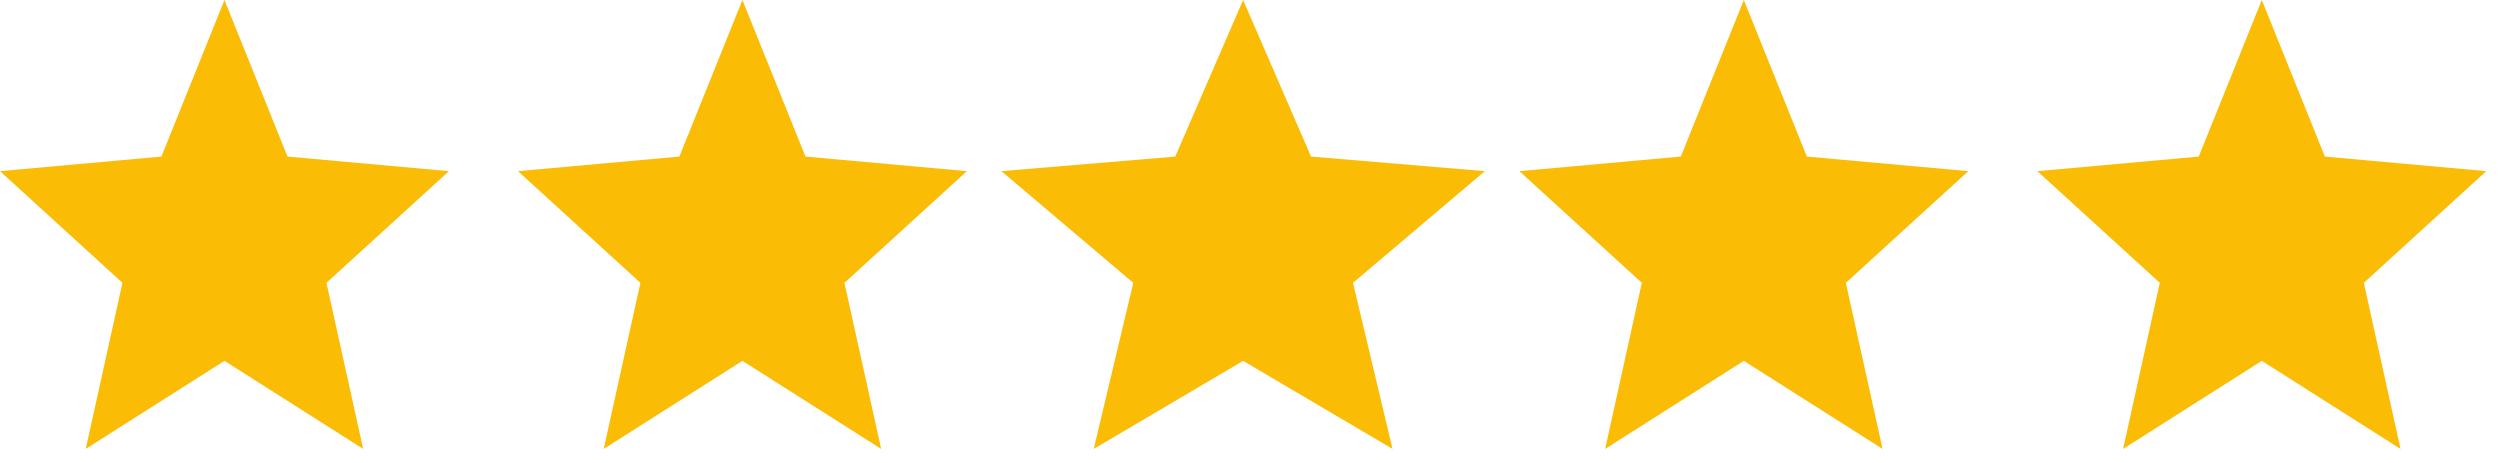 <?xml version="1.0"?>
<svg xmlns="http://www.w3.org/2000/svg" width="135" height="25" viewBox="0 0 135 25" fill="none">
<path fill-rule="evenodd" clip-rule="evenodd" d="M12.121 19.486L19.611 24.241L17.629 15.273L24.241 9.242L15.525 8.455L12.121 0L8.716 8.455L0 9.242L6.612 15.273L4.63 24.241L12.121 19.486Z" fill="#FBBC05"/>
<path fill-rule="evenodd" clip-rule="evenodd" d="M40.091 19.486L47.582 24.241L45.6 15.273L52.212 9.242L43.496 8.455L40.091 0L36.686 8.455L27.971 9.242L34.582 15.273L32.601 24.241L40.091 19.486Z" fill="#FBBC05"/>
<path fill-rule="evenodd" clip-rule="evenodd" d="M67.129 19.486L75.196 24.241L73.062 15.273L80.182 9.242L70.796 8.455L67.129 0L63.463 8.455L54.076 9.242L61.197 15.273L59.062 24.241L67.129 19.486Z" fill="#FBBC05"/>
<path fill-rule="evenodd" clip-rule="evenodd" d="M94.167 19.486L101.658 24.241L99.676 15.273L106.288 9.242L97.572 8.455L94.167 0L90.763 8.455L82.047 9.242L88.659 15.273L86.677 24.241L94.167 19.486Z" fill="#FBBC05"/>
<path fill-rule="evenodd" clip-rule="evenodd" d="M122.138 19.486L129.628 24.241L127.647 15.273L134.258 9.242L125.543 8.455L122.138 0L118.733 8.455L110.017 9.242L116.629 15.273L114.647 24.241L122.138 19.486Z" fill="#FBBC05"/>
</svg>
